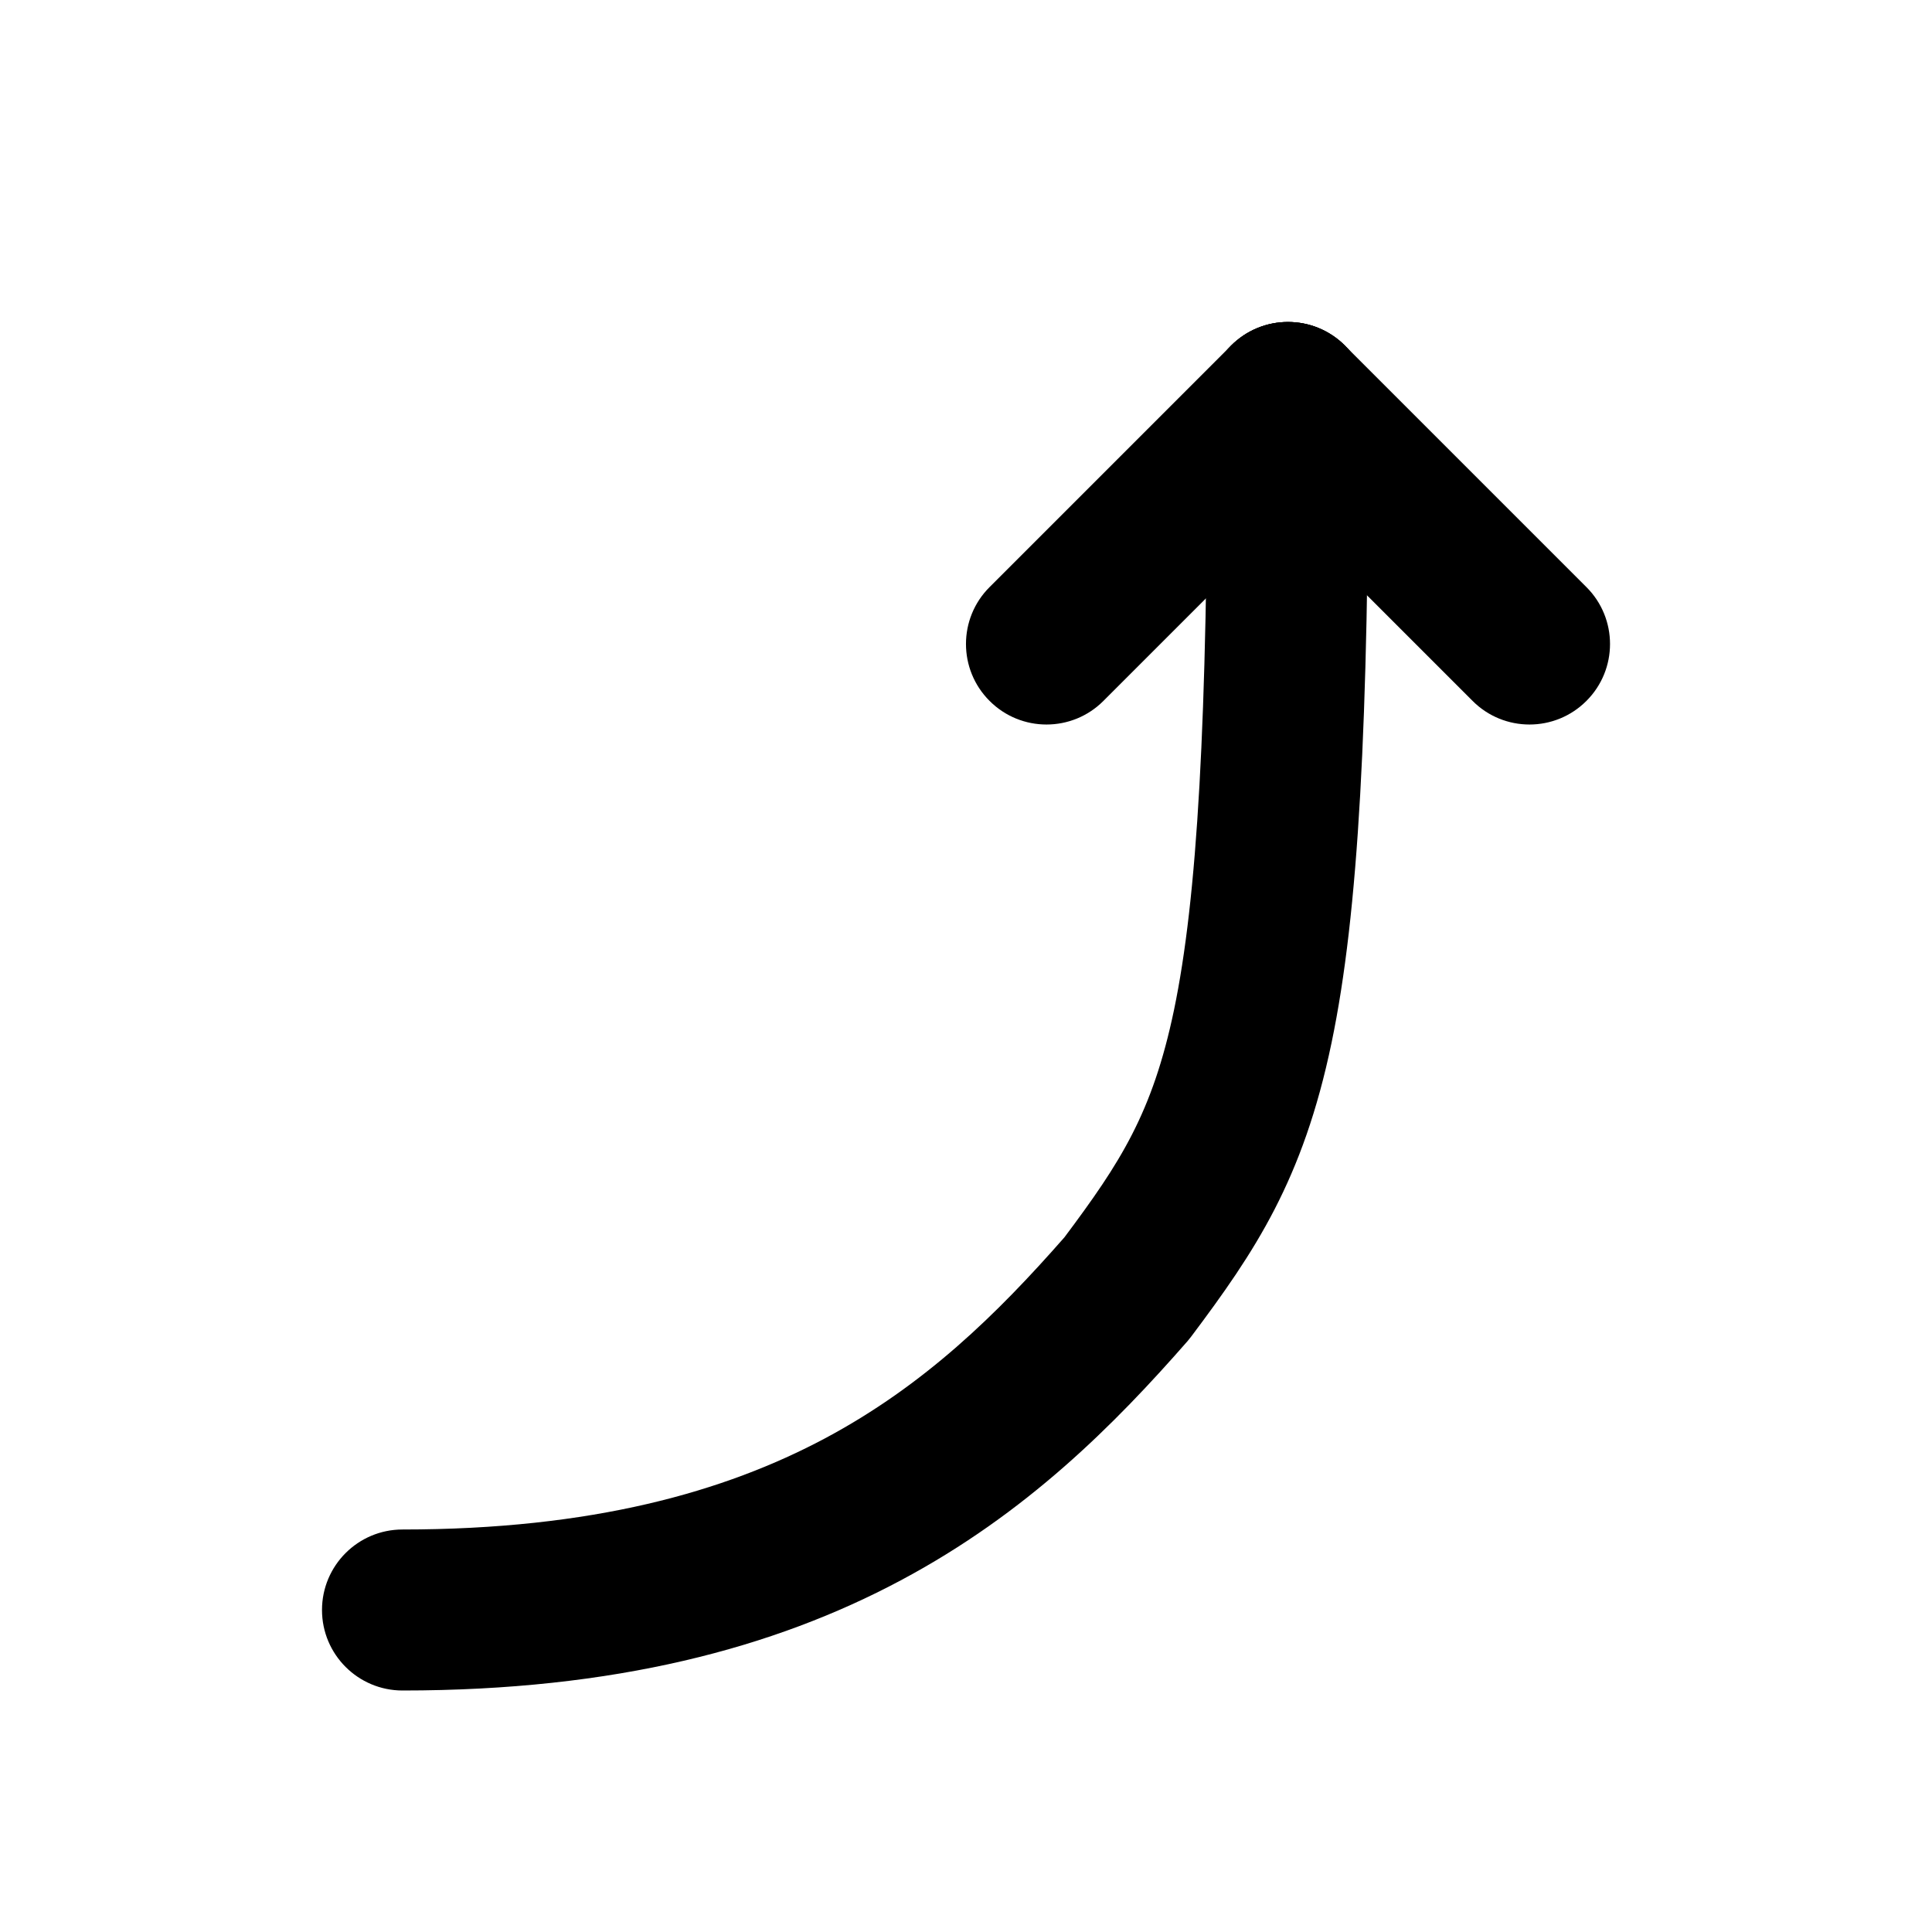 <svg width="24" height="24" viewBox="0 0 24 24" fill="none" xmlns="http://www.w3.org/2000/svg">
<path fill-rule="evenodd" clip-rule="evenodd" d="M16 4C16.552 4 17 4.448 17 5C17 8.992 16.878 11.34 16.541 12.954C16.186 14.659 15.591 15.546 14.8 16.6C14.785 16.62 14.769 16.64 14.753 16.659C13.847 17.694 12.753 18.799 11.189 19.632C9.619 20.47 7.64 21 5 21C4.448 21 4 20.552 4 20C4 19.448 4.448 19 5 19C7.36 19 9.006 18.53 10.248 17.868C11.485 17.208 12.386 16.324 13.223 15.37C13.918 14.441 14.316 13.828 14.584 12.546C14.872 11.16 15 9.008 15 5C15 4.448 15.448 4 16 4Z" fill="black"/>
<path fill-rule="evenodd" clip-rule="evenodd" d="M15.293 4.293C15.683 3.902 16.317 3.902 16.707 4.293L19.707 7.293C20.098 7.683 20.098 8.317 19.707 8.707C19.317 9.098 18.683 9.098 18.293 8.707L15.293 5.707C14.902 5.317 14.902 4.683 15.293 4.293Z" fill="black"/>
<path fill-rule="evenodd" clip-rule="evenodd" d="M16.707 4.293C17.098 4.683 17.098 5.317 16.707 5.707L13.707 8.707C13.317 9.098 12.683 9.098 12.293 8.707C11.902 8.317 11.902 7.683 12.293 7.293L15.293 4.293C15.683 3.902 16.317 3.902 16.707 4.293Z" fill="black"/>
</svg>
